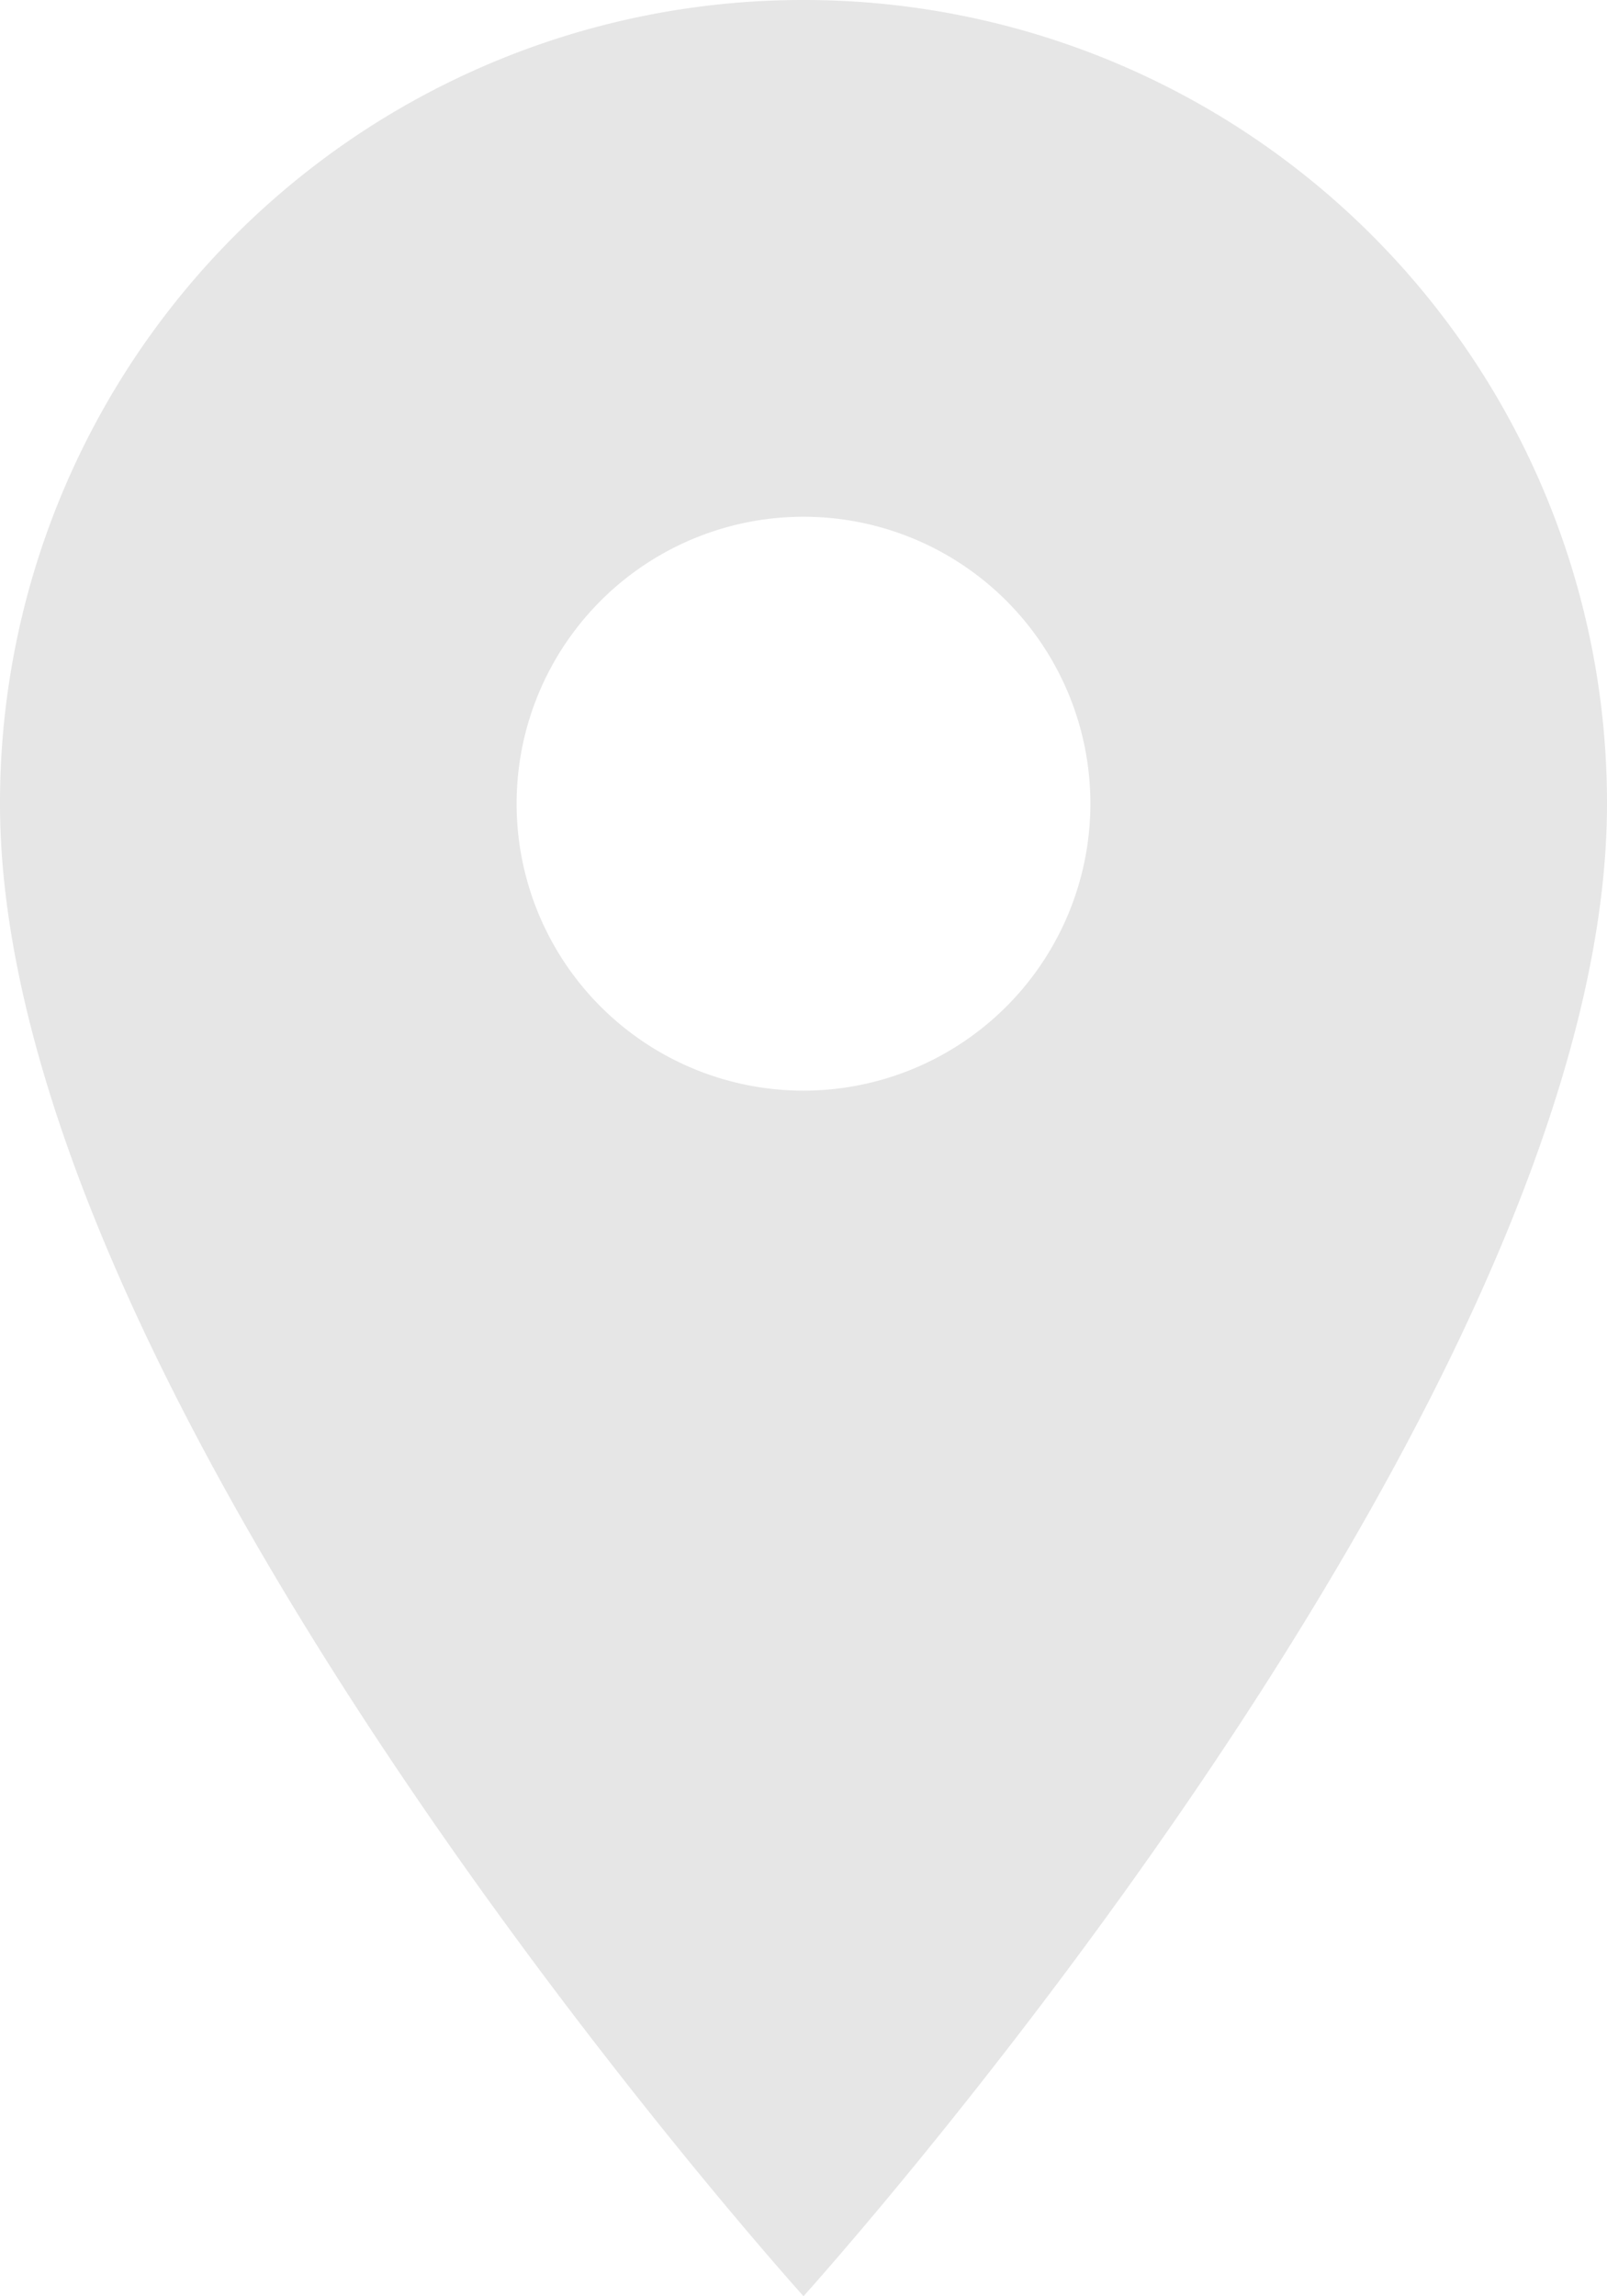 <svg xmlns="http://www.w3.org/2000/svg" width="12.032" height="17.188" viewBox="0 0 12.032 17.188">
  <path id="icone_pin" data-name="icone pin" d="M11.016,2A6.011,6.011,0,0,0,5,8.016c0,4.512,6.016,11.172,6.016,11.172s6.016-6.66,6.016-11.172A6.011,6.011,0,0,0,11.016,2Zm0,8.164a2.148,2.148,0,1,1,2.148-2.148A2.149,2.149,0,0,1,11.016,10.164Z" transform="translate(-5 -2)" fill="#e6e6e6"/>
</svg>

